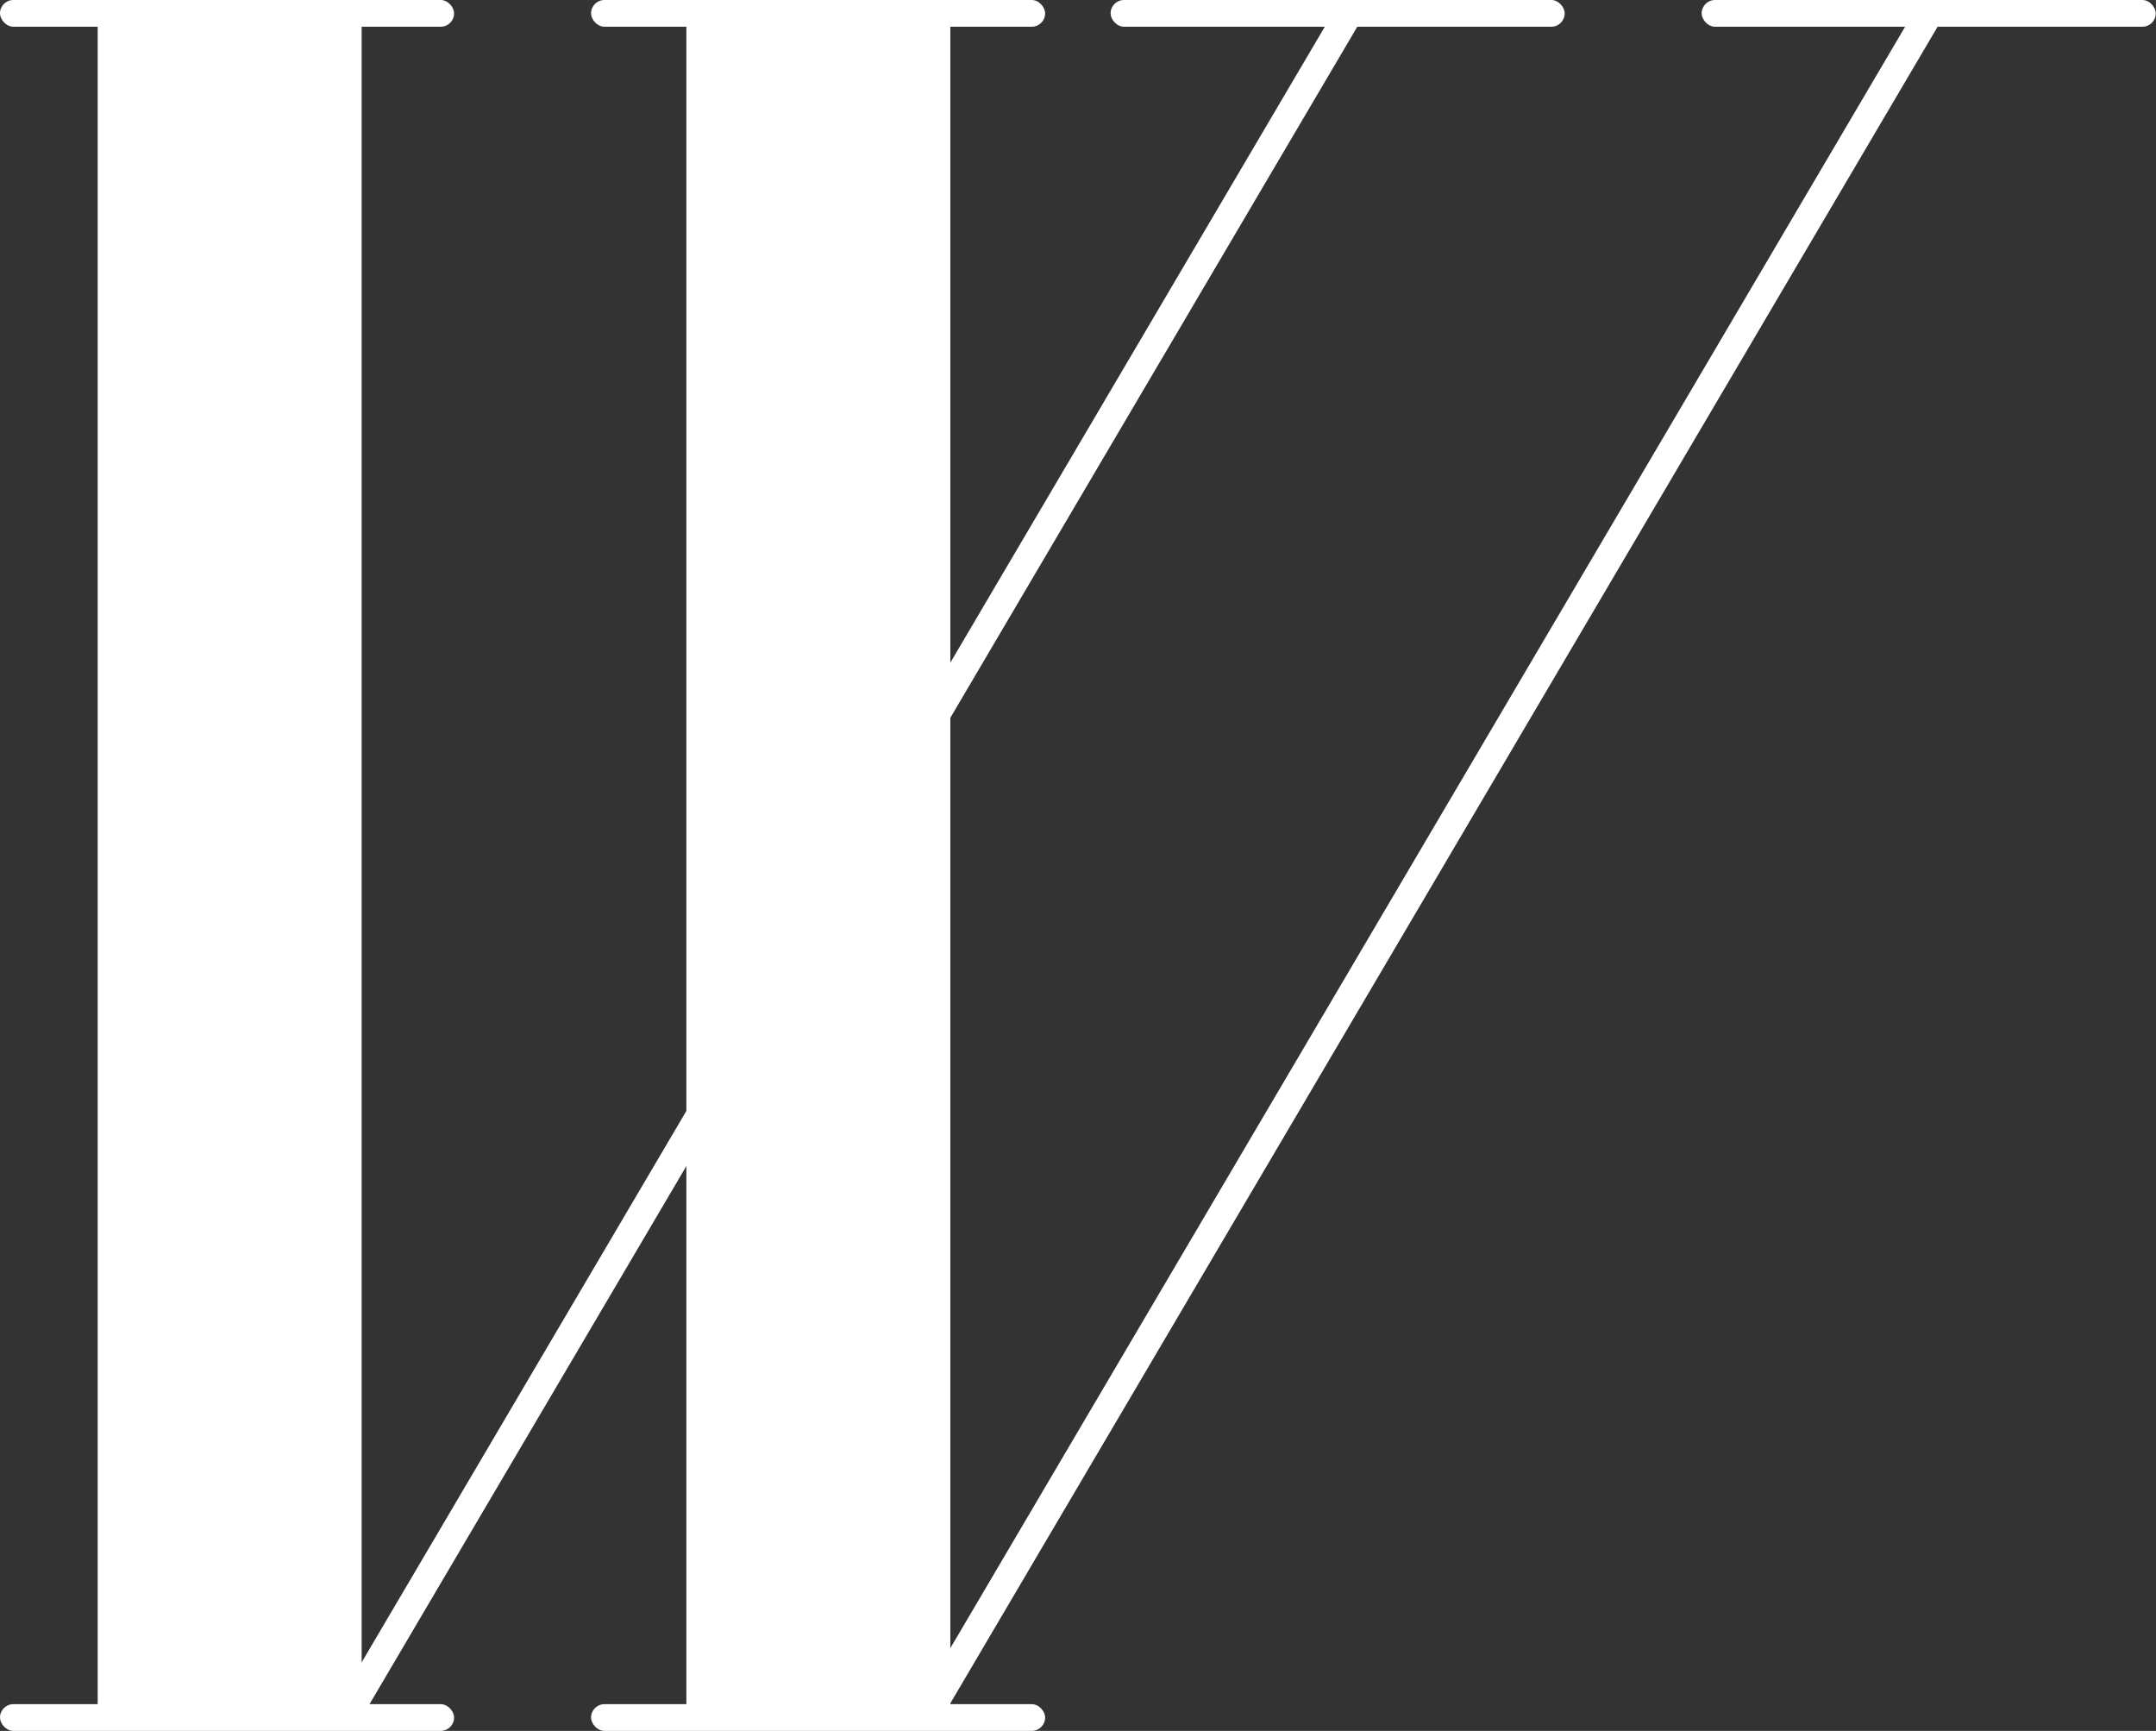 <?xml version="1.0" encoding="UTF-8"?>
<svg id="_レイヤー_2" data-name="レイヤー 2" xmlns="http://www.w3.org/2000/svg" viewBox="0 0 82.33 66.09">
  <rect x="0" y="0" width="82.33" height="66.09" fill="#333333" stroke="none"/>
  <defs>
    <style>
      .cls-1 {
        fill: #fff;
      }
    </style>
  </defs>
  <g id="_レイヤー_1-2" data-name="レイヤー 1">
    <g>
      <polygon class="cls-1" points="34.73 65.58 35.97 65.58 73.99 1.02 72.75 1.02 34.73 65.58"/>
      <polygon class="cls-1" points="12.57 65.58 13.81 65.58 51.83 1.02 50.59 1.02 12.57 65.58"/>
      <rect class="cls-1" x="3.73" width="10.08" height="65.58"/>
      <rect class="cls-1" x="0" y="0" width="17.34" height="1.02" rx=".51" ry=".51"/>
      <rect class="cls-1" x="22.57" y="0" width="17.34" height="1.02" rx=".51" ry=".51"/>
      <rect class="cls-1" x="0" y="65.07" width="17.34" height="1.02" rx=".51" ry=".51"/>
      <rect class="cls-1" x="22.57" y="65.07" width="17.34" height="1.02" rx=".51" ry=".51"/>
      <rect class="cls-1" x="42.41" y="0" width="17.34" height="1.02" rx=".51" ry=".51"/>
      <rect class="cls-1" x="64.98" y="0" width="17.34" height="1.02" rx=".51" ry=".51"/>
      <rect class="cls-1" x="26.21" width="10.08" height="65.58"/>
    </g>
  </g>
</svg>